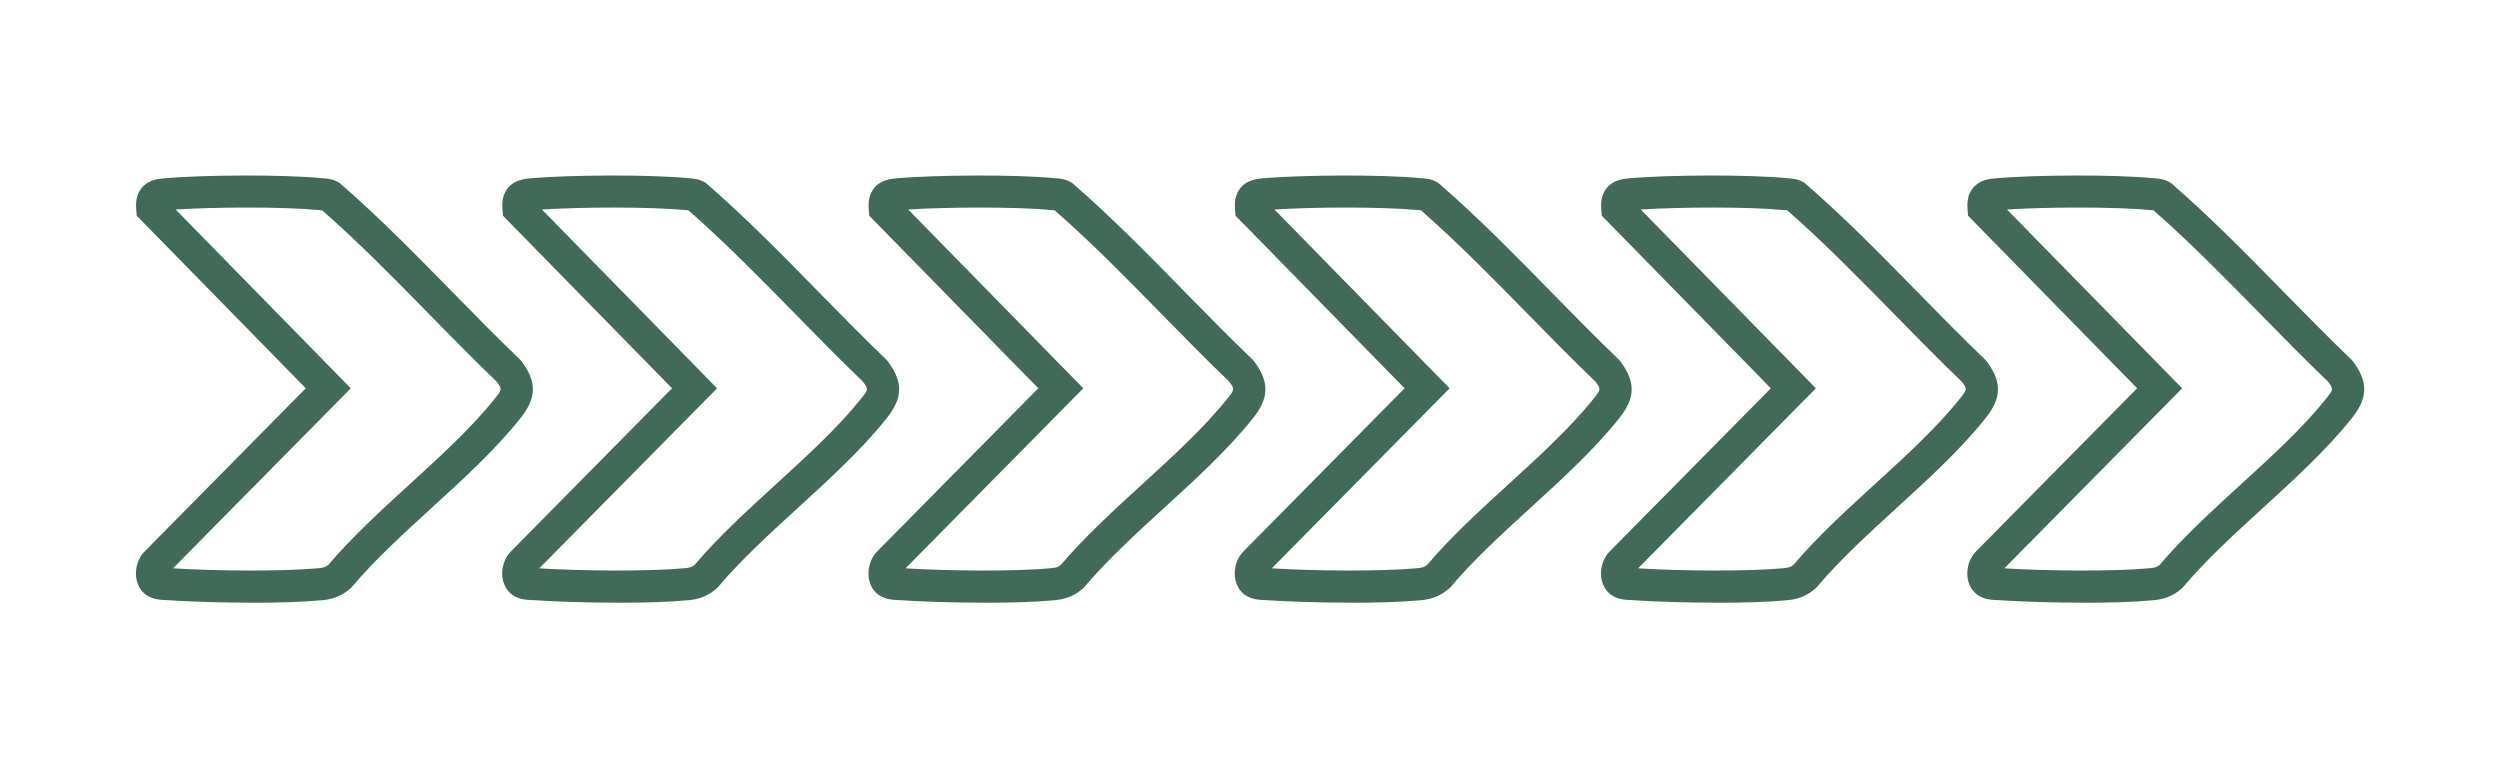 <?xml version="1.0" encoding="UTF-8"?>
<svg id="Réteg_2" xmlns="http://www.w3.org/2000/svg" version="1.1" viewBox="0 0 800 249">
  <!-- Generator: Adobe Illustrator 29.5.1, SVG Export Plug-In . SVG Version: 2.1.0 Build 141)  -->
  <defs>
    <style>
      .st0 {
        fill: #416b58;
      }
    </style>
  </defs>
  <path class="st0" d="M80.72,192.86c-10.1,0-20.34-.34-27-.8-.18-.01-.39-.02-.61-.03-1.87-.07-5-.18-7.22-2.4h0c-1.6-1.6-2.45-3.86-2.39-6.35.06-2.7,1.18-5.32,3-7.04l51.35-51.99-54.09-55.21-.16-1.83c-.17-1.95-.17-4.82,1.8-7.15,2.18-2.59,5.39-2.86,7.52-3.04,12.14-1.03,37.22-1.25,50.16,0,.16.02.33.03.49.04,1.13.08,2.83.19,4.62,1.21l.45.25.39.34c12.44,10.81,24.2,22.8,35.56,34.4,7.06,7.2,14.36,14.65,21.71,21.69l.28.27.24.31c5.84,7.59,4.06,12.88-.42,18.48-7.91,9.91-18.24,19.35-28.24,28.48-8.95,8.18-18.21,16.63-25.42,25.19l-.21.25-.24.22c-3.26,3-6.63,3.67-9.2,3.92-6.01.58-14.13.81-22.34.81ZM55.37,181.86c13.34.86,35.37,1.05,46.7-.05,1.63-.16,2.32-.46,3.02-1.07,7.6-8.97,17.01-17.56,26.11-25.87,9.7-8.86,19.73-18.02,27.14-27.3,2.34-2.93,2.39-3.09.54-5.5-7.37-7.07-14.63-14.48-21.66-21.65-10.97-11.19-22.31-22.76-34.14-33.12-.08,0-.16-.01-.23-.02-.26-.02-.52-.04-.78-.06-11.29-1.09-33.5-.99-45.86-.17l56.04,57.21-56.88,57.59ZM52.05,181.65h0Z"/>
  <path class="st0" d="M197.92,192.86c-10.1,0-20.34-.34-27-.8-.18-.01-.39-.02-.61-.03-1.87-.07-5-.18-7.22-2.4h0c-1.6-1.6-2.45-3.86-2.39-6.35.06-2.7,1.18-5.32,3-7.04l51.35-51.99-54.09-55.21-.16-1.83c-.17-1.95-.17-4.82,1.8-7.15,2.18-2.59,5.39-2.86,7.52-3.04,12.14-1.03,37.22-1.25,50.16,0,.16.02.33.03.49.04,1.13.08,2.83.19,4.62,1.21l.45.25.39.34c12.44,10.81,24.2,22.8,35.56,34.4,7.06,7.2,14.36,14.65,21.71,21.69l.28.27.24.31c5.84,7.59,4.06,12.88-.42,18.48-7.91,9.91-18.24,19.35-28.24,28.48-8.95,8.18-18.21,16.63-25.42,25.19l-.21.25-.24.22c-3.26,3-6.63,3.68-9.2,3.92-6.01.58-14.13.81-22.34.81ZM172.58,181.86c13.34.86,35.37,1.05,46.7-.05,1.63-.16,2.31-.46,3.02-1.07,7.6-8.97,17.01-17.56,26.11-25.87,9.7-8.86,19.73-18.02,27.14-27.3,2.34-2.93,2.39-3.09.54-5.5-7.37-7.07-14.63-14.48-21.66-21.65-10.97-11.19-22.31-22.76-34.14-33.12-.08,0-.16-.01-.23-.02-.26-.02-.52-.04-.78-.06-11.29-1.09-33.5-.99-45.86-.17l56.04,57.21-56.88,57.59ZM169.25,181.65h0Z"/>
  <path class="st0" d="M315.13,192.86c-10.1,0-20.34-.34-27-.8-.18-.01-.39-.02-.61-.03-1.87-.07-5-.18-7.22-2.4h0c-1.6-1.6-2.45-3.86-2.39-6.35.06-2.7,1.18-5.32,3-7.04l51.35-51.99-54.09-55.21-.16-1.83c-.17-1.95-.17-4.82,1.8-7.15,2.18-2.59,5.39-2.86,7.52-3.04,12.14-1.02,37.22-1.25,50.16,0,.16.02.33.03.49.04,1.13.08,2.83.19,4.62,1.21l.45.25.39.34c12.45,10.81,24.2,22.8,35.56,34.4,7.06,7.2,14.36,14.65,21.71,21.69l.28.27.24.31c5.84,7.59,4.06,12.88-.42,18.48-7.91,9.91-18.24,19.35-28.24,28.48-8.95,8.18-18.21,16.63-25.42,25.19l-.21.25-.24.22c-3.26,3-6.63,3.67-9.2,3.92-6.01.58-14.13.81-22.34.81ZM289.78,181.86c13.34.86,35.37,1.05,46.7-.05,1.63-.16,2.31-.46,3.02-1.07,7.6-8.97,17.01-17.56,26.11-25.87,9.7-8.86,19.73-18.02,27.14-27.3,2.34-2.93,2.39-3.09.54-5.5-7.37-7.07-14.63-14.48-21.65-21.65-10.97-11.19-22.31-22.76-34.15-33.12-.08,0-.16-.01-.23-.02-.26-.02-.52-.04-.78-.06-11.29-1.09-33.5-.99-45.86-.17l56.04,57.21-56.88,57.59ZM286.46,181.65h0Z"/>
  <path class="st0" d="M432.34,192.86c-10.1,0-20.34-.34-27-.8-.18-.01-.39-.02-.61-.03-1.87-.07-5-.18-7.22-2.4h0c-1.6-1.6-2.45-3.86-2.39-6.35.06-2.7,1.18-5.32,3-7.04l51.35-51.99-54.09-55.21-.16-1.83c-.17-1.95-.17-4.82,1.8-7.15,2.18-2.59,5.39-2.86,7.52-3.04,12.14-1.02,37.22-1.25,50.16,0,.16.02.33.03.49.04,1.13.08,2.83.19,4.62,1.21l.44.25.39.34c12.44,10.81,24.2,22.8,35.56,34.4,7.06,7.2,14.36,14.65,21.71,21.69l.28.27.24.31c5.84,7.59,4.06,12.88-.42,18.48-7.91,9.91-18.24,19.35-28.24,28.48-8.95,8.18-18.21,16.63-25.42,25.19l-.21.25-.24.22c-3.26,3-6.63,3.67-9.2,3.92-6.01.58-14.13.81-22.34.81ZM406.99,181.86c13.34.86,35.37,1.05,46.7-.05,1.63-.16,2.31-.46,3.02-1.07,7.6-8.97,17.01-17.56,26.11-25.87,9.7-8.86,19.73-18.02,27.14-27.3,2.34-2.93,2.39-3.09.54-5.5-7.37-7.07-14.63-14.48-21.66-21.65-10.97-11.19-22.31-22.76-34.14-33.12-.08,0-.16-.01-.23-.02-.26-.02-.52-.04-.78-.06-11.29-1.09-33.5-.99-45.86-.17l56.04,57.21-56.88,57.59ZM403.67,181.65h0Z"/>
  <path class="st0" d="M549.54,192.86c-10.1,0-20.34-.34-27-.8-.18-.01-.39-.02-.61-.03-1.87-.07-5-.18-7.22-2.4h0c-1.6-1.6-2.45-3.86-2.39-6.35.06-2.7,1.18-5.32,3-7.04l51.35-51.99-54.09-55.21-.16-1.83c-.17-1.95-.17-4.82,1.8-7.15,2.18-2.59,5.39-2.86,7.52-3.04,12.14-1.03,37.22-1.25,50.16,0,.16.02.33.03.49.04,1.13.08,2.83.19,4.62,1.21l.45.25.39.34c12.45,10.81,24.2,22.8,35.56,34.4,7.06,7.2,14.36,14.65,21.71,21.69l.28.27.24.31c5.84,7.59,4.06,12.88-.42,18.48-7.91,9.91-18.24,19.35-28.24,28.48-8.95,8.18-18.21,16.63-25.42,25.19l-.21.25-.24.22c-3.26,3-6.63,3.67-9.2,3.92-6.01.58-14.13.81-22.34.81ZM524.2,181.86c13.34.86,35.37,1.05,46.7-.05,1.63-.16,2.32-.46,3.02-1.07,7.6-8.97,17.01-17.56,26.11-25.87,9.7-8.86,19.73-18.02,27.14-27.3,2.34-2.93,2.39-3.09.54-5.5-7.37-7.07-14.63-14.48-21.66-21.65-10.97-11.19-22.31-22.76-34.14-33.12-.08,0-.16-.01-.23-.02-.26-.02-.52-.04-.78-.06-11.29-1.09-33.5-.99-45.86-.17l56.04,57.21-56.88,57.59ZM520.87,181.65h0Z"/>
  <path class="st0" d="M666.75,192.86c-10.1,0-20.34-.34-27-.8-.18-.01-.39-.02-.61-.03-1.87-.07-5-.18-7.22-2.4h0c-1.6-1.6-2.45-3.86-2.39-6.35.06-2.7,1.18-5.32,3-7.04l51.35-51.99-54.09-55.21-.16-1.83c-.17-1.95-.17-4.82,1.8-7.15,2.18-2.59,5.39-2.86,7.52-3.04,12.14-1.03,37.22-1.25,50.16,0,.16.02.33.03.49.04,1.13.08,2.83.19,4.62,1.21l.45.25.39.34c12.44,10.81,24.2,22.8,35.56,34.4,7.06,7.2,14.36,14.65,21.71,21.69l.28.27.24.31c5.84,7.59,4.06,12.88-.42,18.48-7.91,9.91-18.24,19.35-28.24,28.48-8.95,8.18-18.21,16.63-25.42,25.19l-.21.25-.24.22c-3.26,3-6.63,3.68-9.2,3.92-6.01.58-14.13.81-22.34.81ZM641.4,181.86c13.34.86,35.37,1.05,46.7-.05,1.63-.16,2.31-.46,3.02-1.07,7.6-8.97,17.01-17.56,26.11-25.87,9.7-8.86,19.73-18.02,27.14-27.3,2.34-2.93,2.39-3.09.54-5.5-7.37-7.07-14.63-14.48-21.66-21.65-10.97-11.19-22.31-22.76-34.14-33.12-.08,0-.16-.01-.23-.02-.26-.02-.52-.04-.78-.06-11.29-1.09-33.5-.99-45.86-.17l56.04,57.21-56.88,57.59ZM638.08,181.65h0Z"/>
</svg>